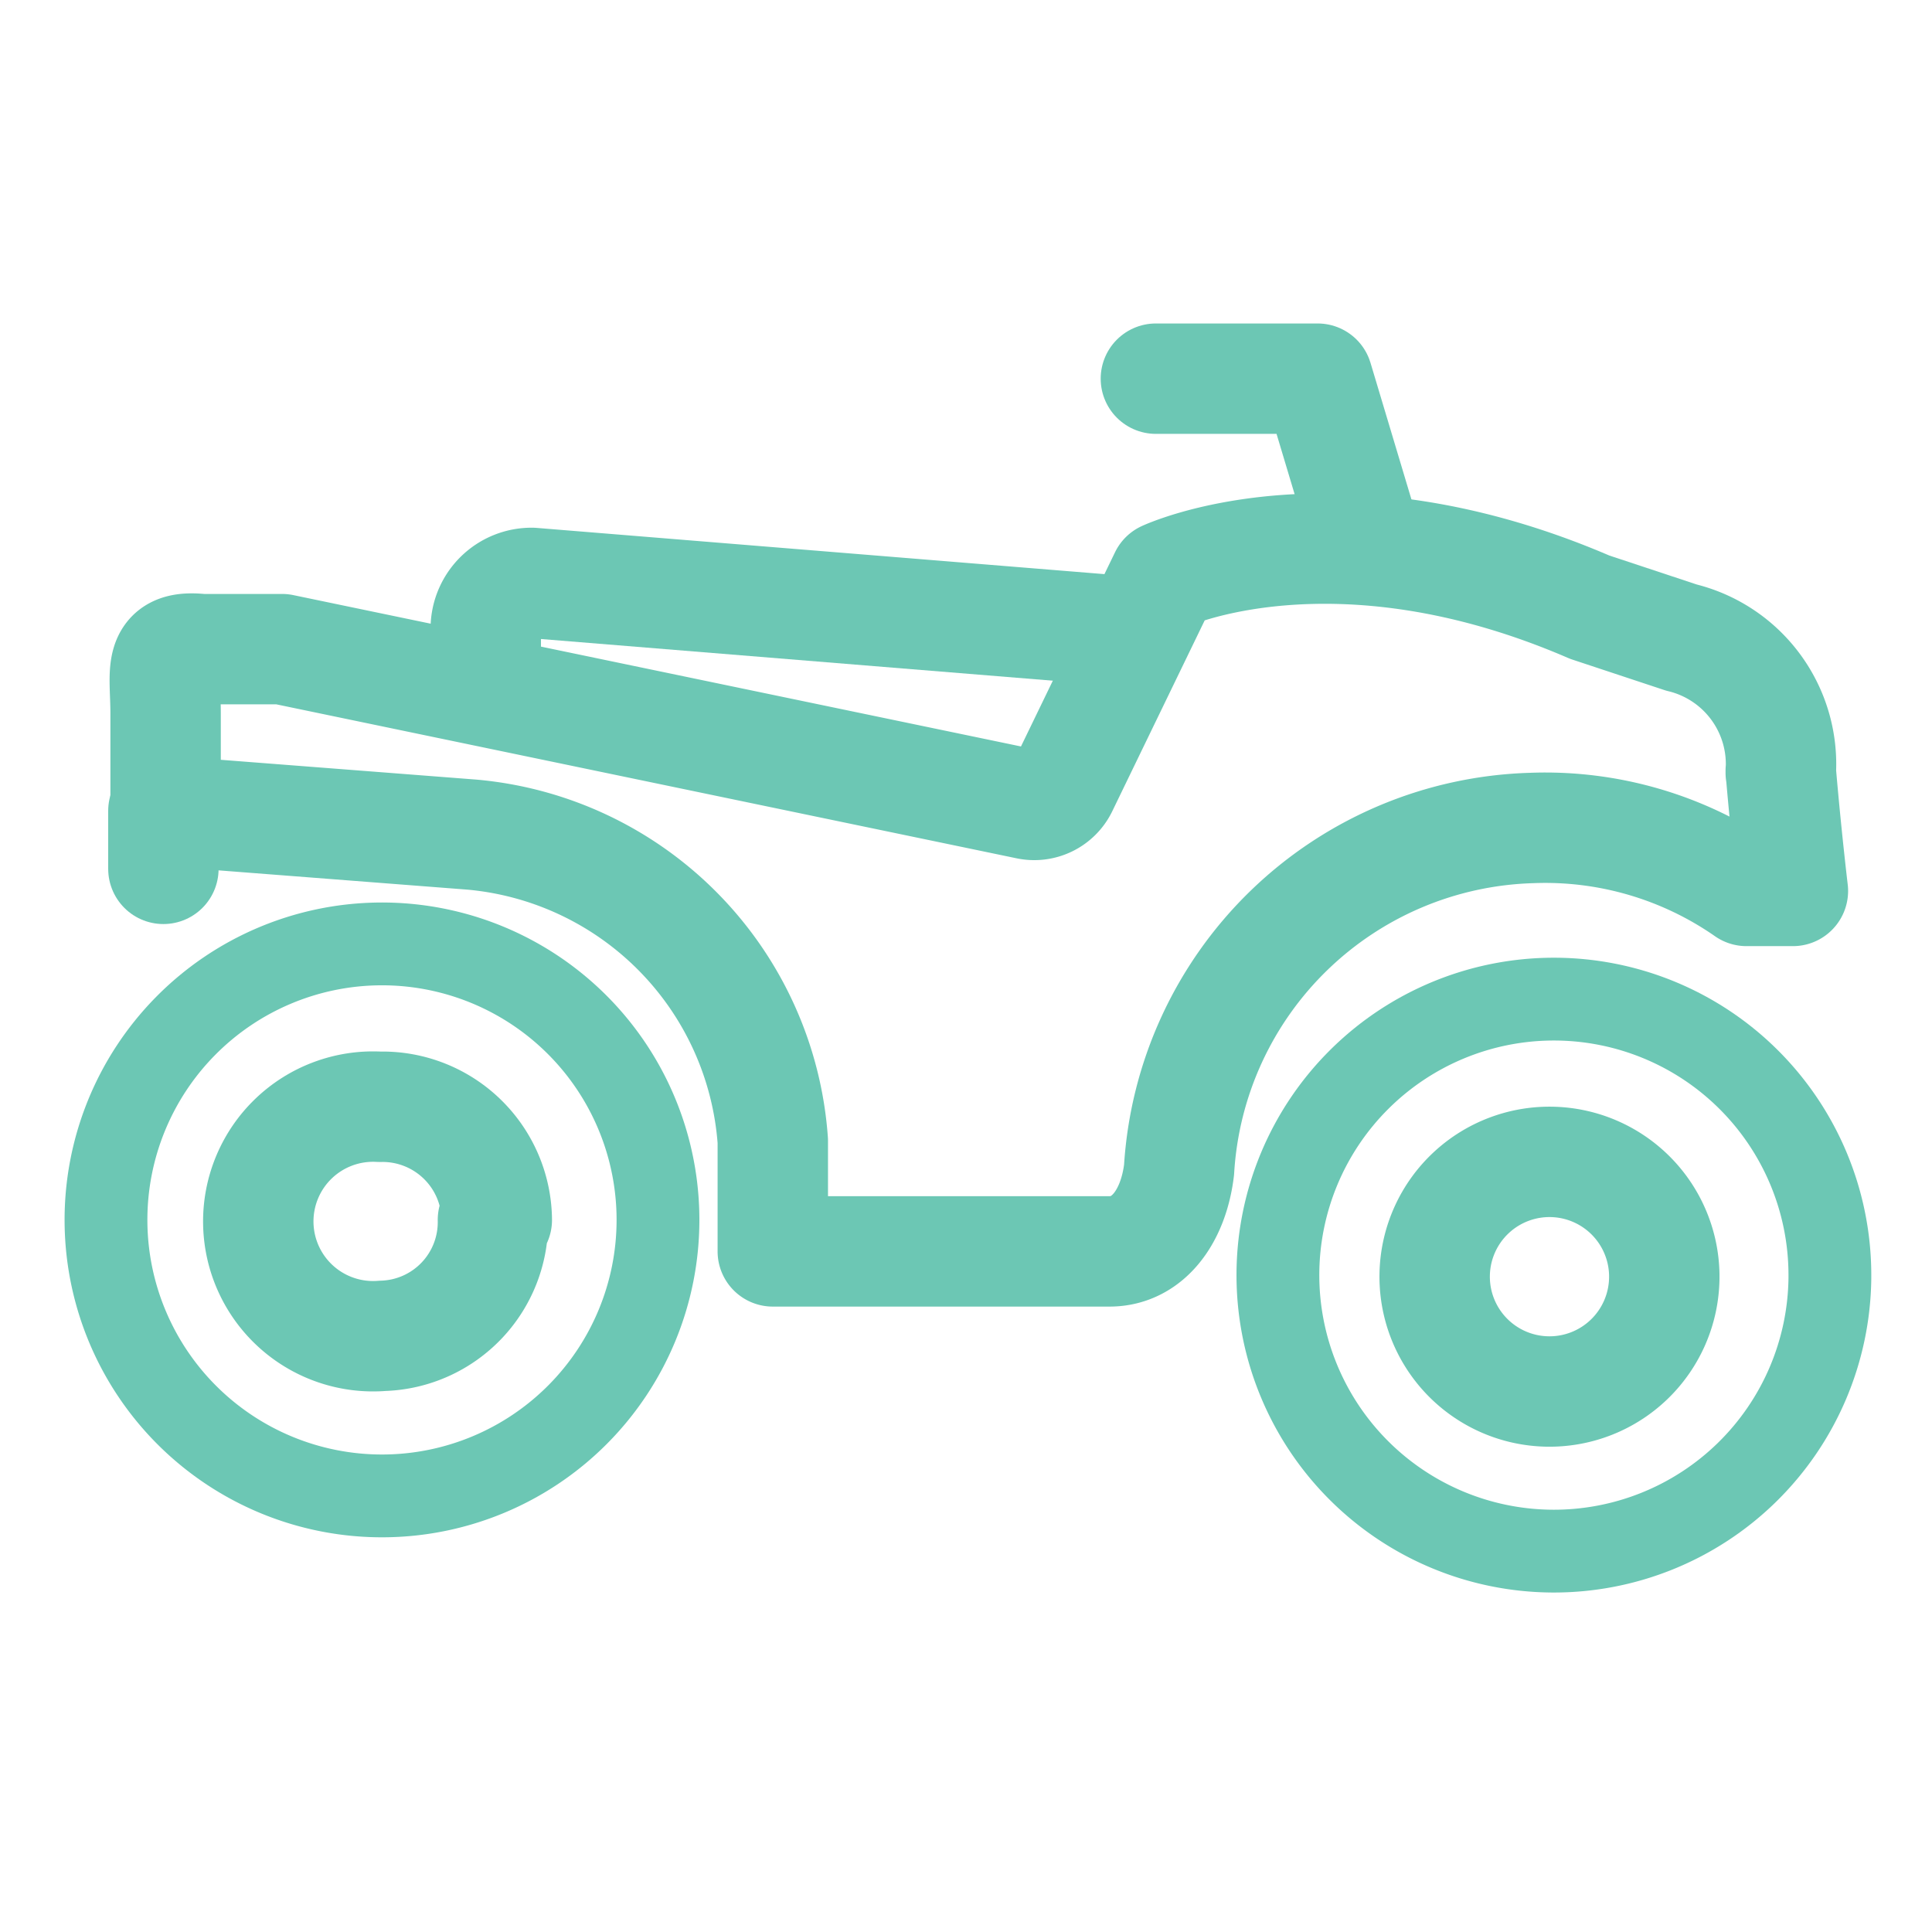 <svg id="Layer_1" data-name="Layer 1" xmlns="http://www.w3.org/2000/svg" width="35" height="35" viewBox="0 0 35 35">
  <defs>
    <style>
      .cls-1, .cls-2, .cls-3 {
        fill: none;
        stroke: #6cc7b4;
        stroke-linejoin: round;
      }

      .cls-1, .cls-3 {
        stroke-linecap: round;
      }

      .cls-1, .cls-2 {
        stroke-width: 2px;
      }

      .cls-3 {
        stroke-width: 1.5px;
      }
    </style>
  </defs>
  <g>
    <polyline class="cls-1" points="20.94 6.86 23.87 6.86 24.79 9.93"/>
    <path class="cls-1" d="M32.26,14a2.36,2.36,0,0,0-1.8-2.45L28.8,11c-4.63-2-7.7-.56-7.7-.56l-1.85,3.82a.57.57,0,0,1-.63.31L5.11,11.76H3.65c-.82-.09-.65.4-.65,1.16v1.77l5.55.43A6,6,0,0,1,14,20.67v2H20.1c.7,0,1.16-.64,1.26-1.48A6.59,6.59,0,0,1,27.74,15a6.38,6.38,0,0,1,3.9,1.14h.84s-.12-1-.22-2.18Z"/>
    <path class="cls-2" d="M20.57,11.45,9.64,10.56a.83.83,0,0,0-.84.82h0v1.15"/>
    <path class="cls-3" d="M6.87,17.1a5,5,0,1,0,5.05,5h0A5,5,0,0,0,6.87,17.1Z"/>
    <path class="cls-1" d="M6.87,20.05a2.08,2.08,0,1,0,.06,4.15,2.06,2.06,0,0,0,2-2.1H9a2.07,2.07,0,0,0-2.09-2.05Z"/>
    <path class="cls-3" d="M28.15,18.1a5,5,0,1,0,5,5.06v-.08A5,5,0,0,0,28.15,18.1Z"/>
    <path class="cls-1" d="M28.15,21.05a2.08,2.08,0,1,0,2,2.11v-.07A2.08,2.08,0,0,0,28.15,21.05Z"/>
    <line class="cls-1" x1="2.96" y1="14.69" x2="2.96" y2="15.74"/>
  </g>
</svg>
